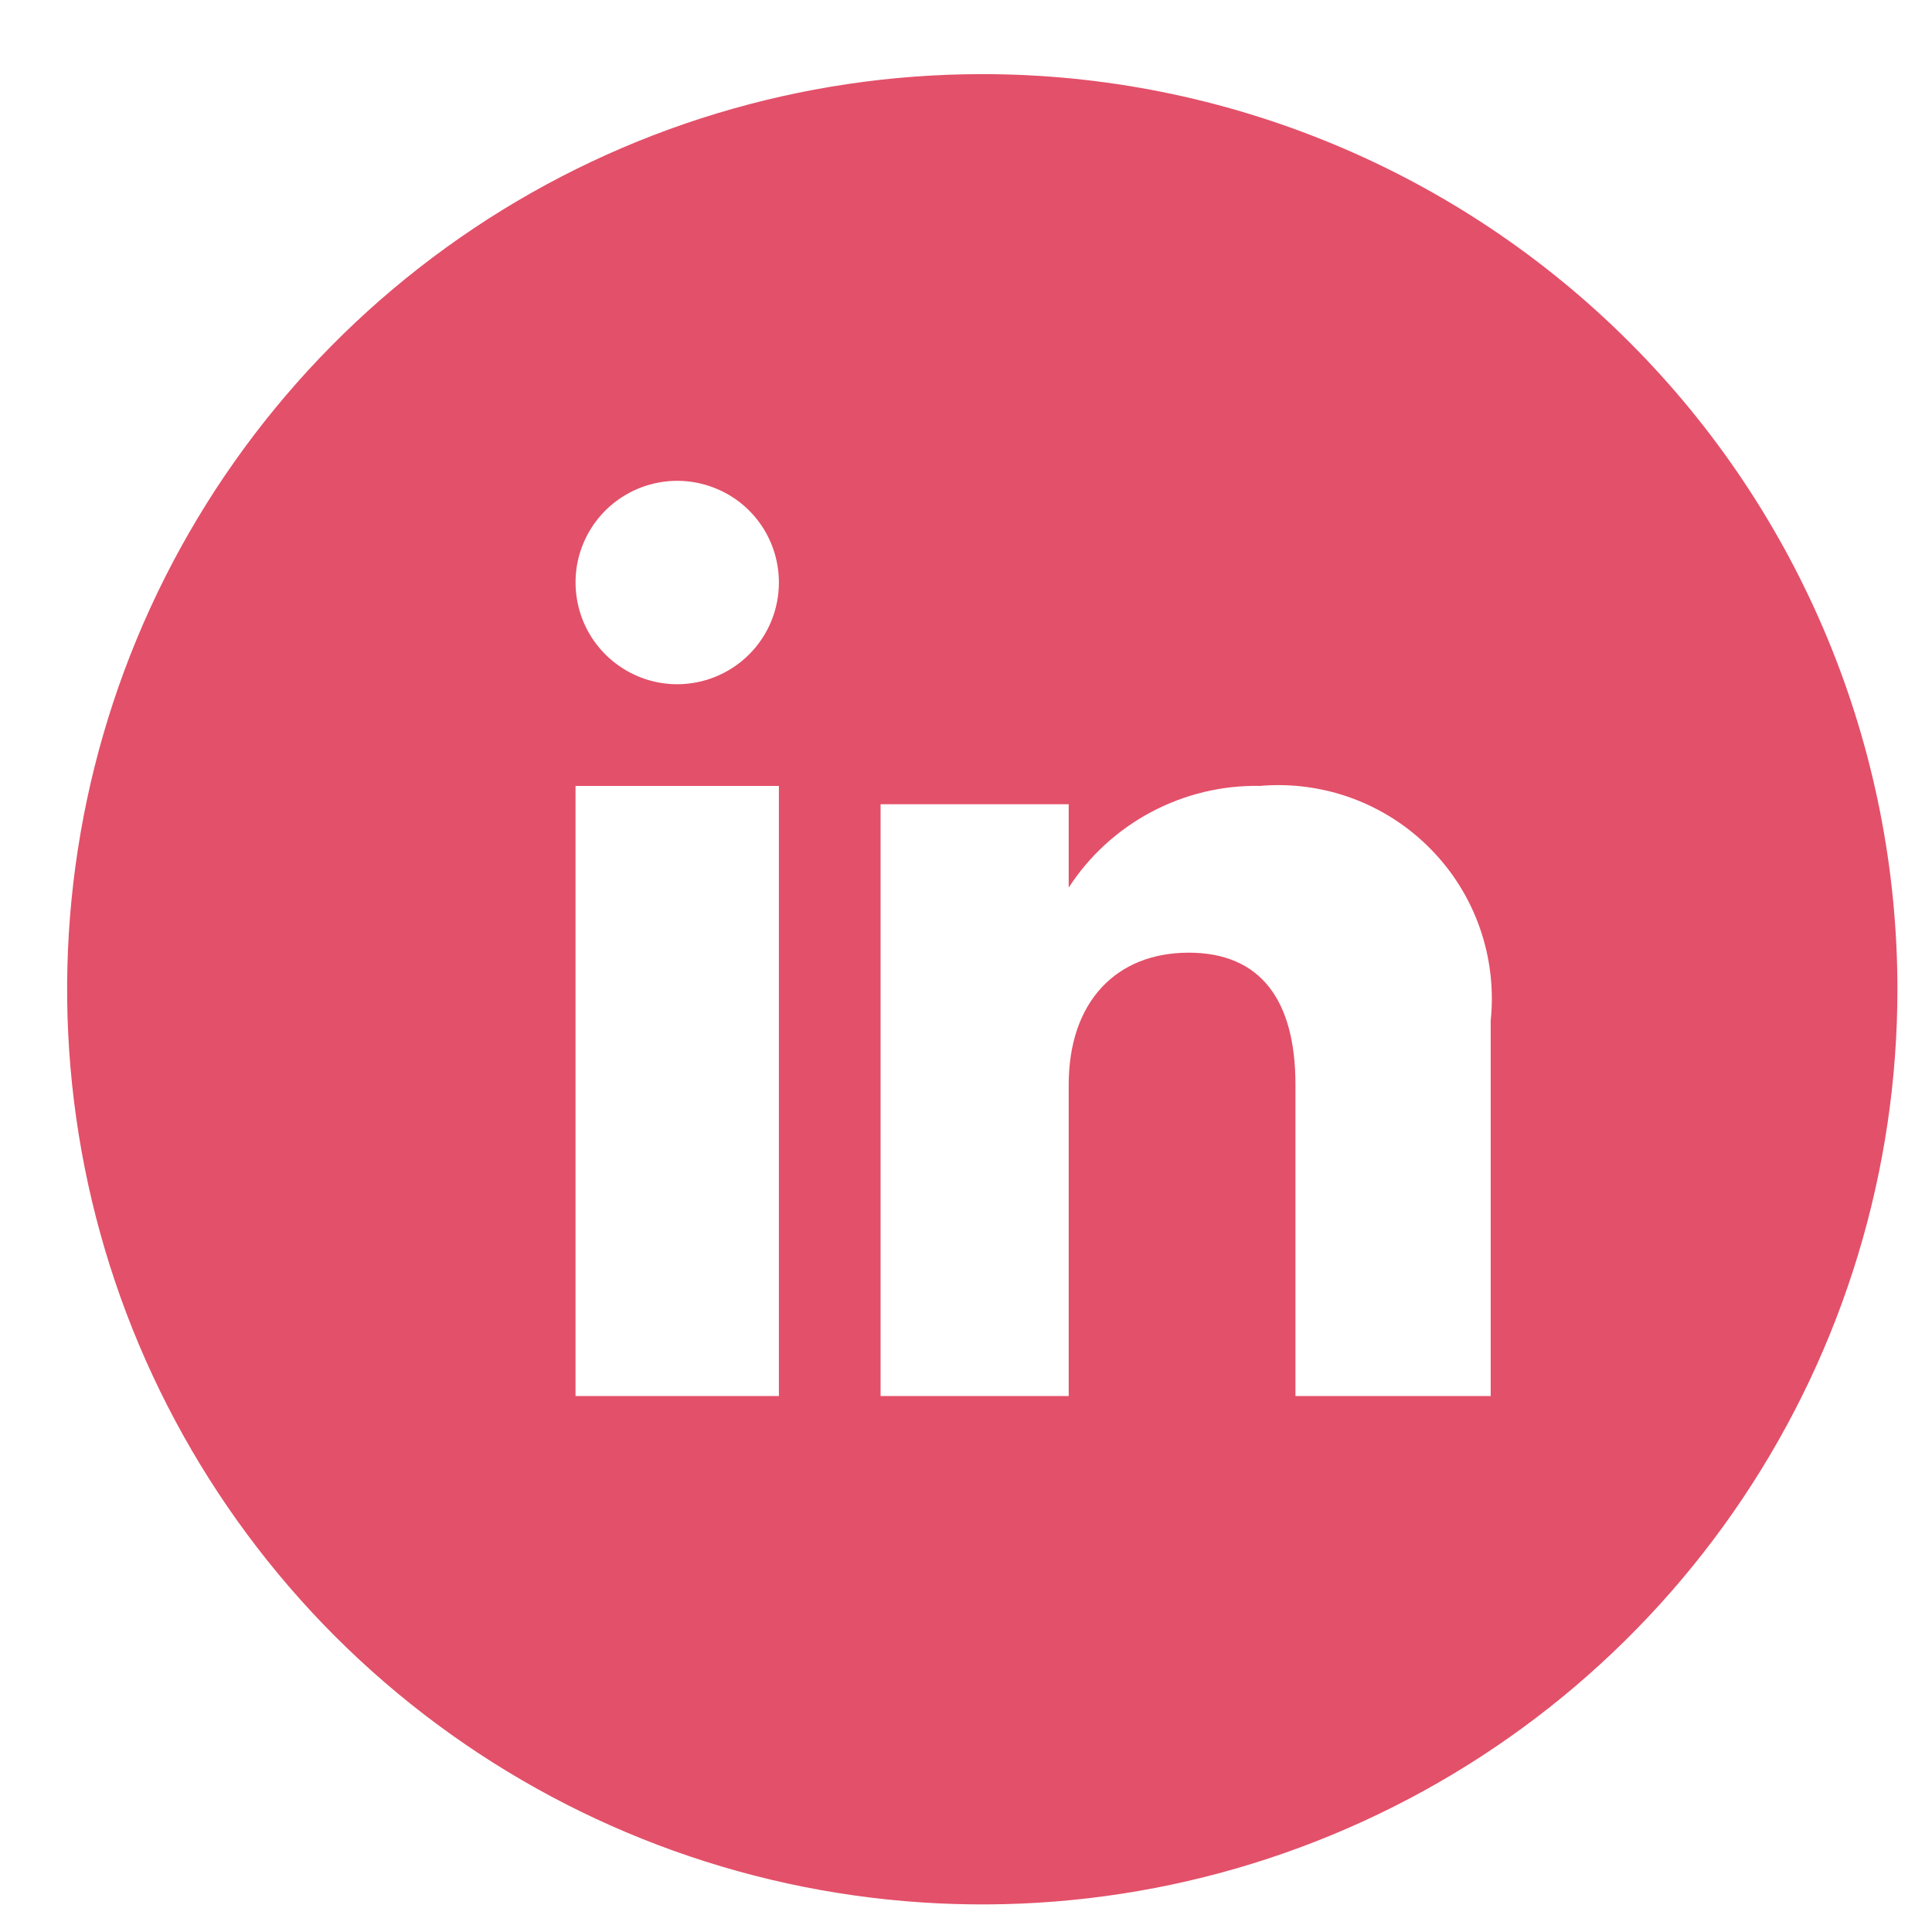 <svg width="19" height="19" viewBox="0 0 19 19" fill="none" xmlns="http://www.w3.org/2000/svg">
<g id="SVG" clip-path="url(#clip0_1065_5584)">
<path id="Vector" d="M9.66 0.729C7.88 0.729 6.14 1.256 4.66 2.245C3.18 3.234 2.026 4.64 1.345 6.284C0.664 7.929 0.486 9.739 0.833 11.484C1.18 13.23 2.038 14.834 3.296 16.093C4.555 17.351 6.159 18.208 7.904 18.556C9.65 18.903 11.46 18.725 13.104 18.043C14.749 17.362 16.154 16.209 17.143 14.729C18.132 13.249 18.66 11.508 18.66 9.729C18.66 7.342 17.712 5.052 16.024 3.365C14.336 1.677 12.047 0.729 9.66 0.729ZM7.66 13.729H5.66V7.729H7.66V13.729ZM6.66 6.729C6.462 6.729 6.269 6.67 6.105 6.56C5.94 6.45 5.812 6.294 5.736 6.111C5.661 5.928 5.641 5.727 5.679 5.533C5.718 5.339 5.813 5.161 5.953 5.021C6.093 4.882 6.271 4.786 6.465 4.748C6.659 4.709 6.86 4.729 7.043 4.805C7.226 4.88 7.382 5.008 7.492 5.173C7.602 5.337 7.66 5.531 7.66 5.729C7.66 5.994 7.555 6.248 7.367 6.436C7.18 6.623 6.925 6.729 6.66 6.729ZM14.66 13.729H12.74V10.668C12.74 9.839 12.4 9.369 11.69 9.369C10.98 9.369 10.51 9.849 10.51 10.668V13.729H8.66V7.909H10.51V8.729C10.713 8.416 10.992 8.161 11.321 7.986C11.65 7.811 12.018 7.722 12.39 7.729C12.698 7.702 13.009 7.744 13.299 7.851C13.589 7.958 13.852 8.128 14.069 8.349C14.286 8.569 14.452 8.835 14.554 9.128C14.656 9.42 14.692 9.731 14.66 10.039V13.729Z" fill="#E35069"/>
</g>
<defs>
<clipPath id="clip0_1065_5584">
<rect width="18" height="18" fill="white" transform="translate(0.66 0.729)"/>
</clipPath>
</defs>
</svg>
